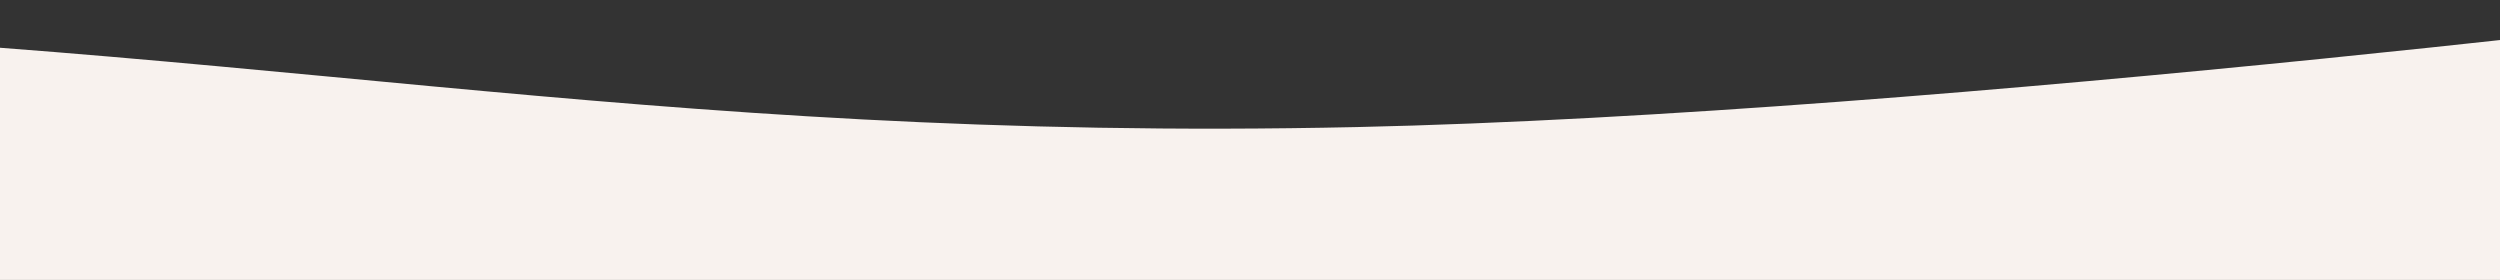 <?xml version="1.0" encoding="UTF-8"?> <svg xmlns="http://www.w3.org/2000/svg" width="1920" height="215" viewBox="0 0 1920 215" fill="none"><rect x="0" y="0" width="1920" height="215" fill="#333333" stroke="none"/> <g clip-path="url(#clip0_279_64)"> <path d="M1042.17 97.588C1495.69 87.661 2185.31 0 2185.31 0L2332 557H-2698V123.611C-2698 123.611 -1289.12 2.983 -380.223 18.517C178.904 28.072 483.292 109.82 1042.17 97.588Z" fill="#F8F2EE"></path> </g> <defs> <clipPath id="clip0_279_64"> <rect width="1920" height="215" fill="white"></rect> </clipPath> </defs> </svg> 